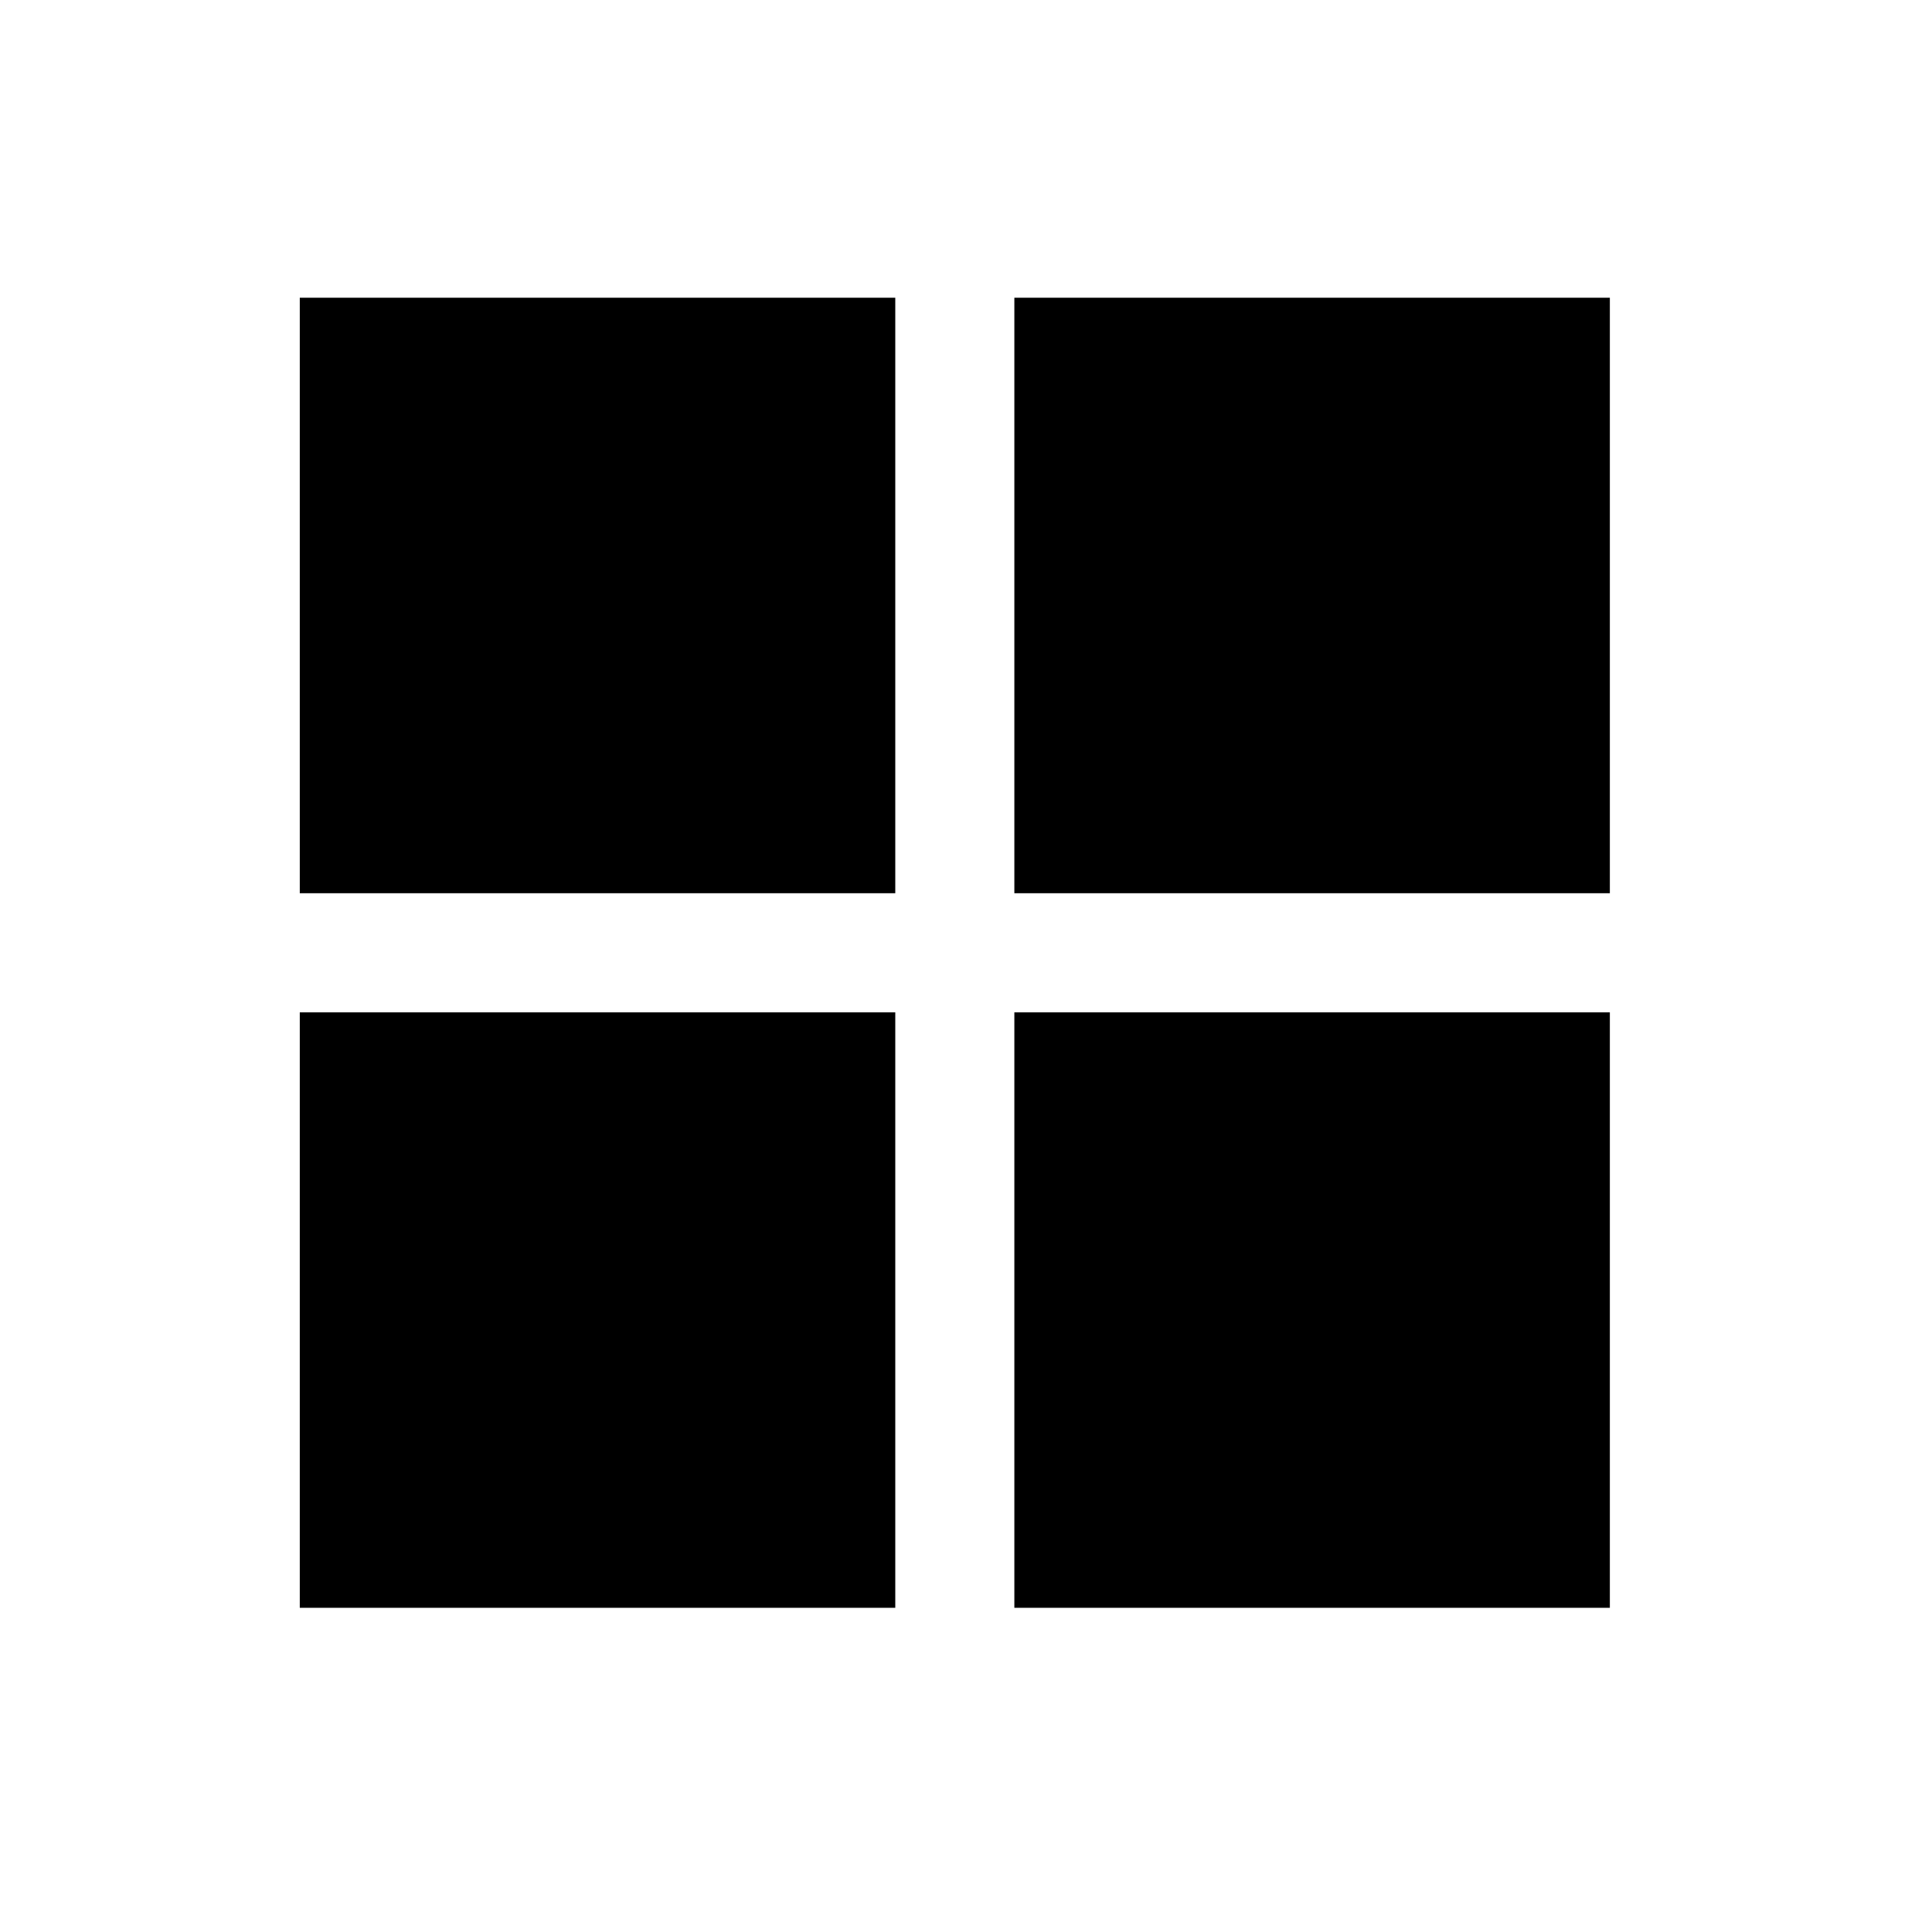 <svg width="66" height="66" viewBox="0 0 66 66" fill="none" xmlns="http://www.w3.org/2000/svg">
<path d="M54.995 34.583H34.652V54.925H54.995V34.583Z" fill="black"/>
<path d="M30.584 34.583H10.241V54.925H30.584V34.583Z" fill="black"/>
<path d="M54.995 10.171H34.652V30.514H54.995V10.171Z" fill="black"/>
<path d="M30.584 10.171H10.241V30.514H30.584V10.171Z" fill="black"/>
</svg>
